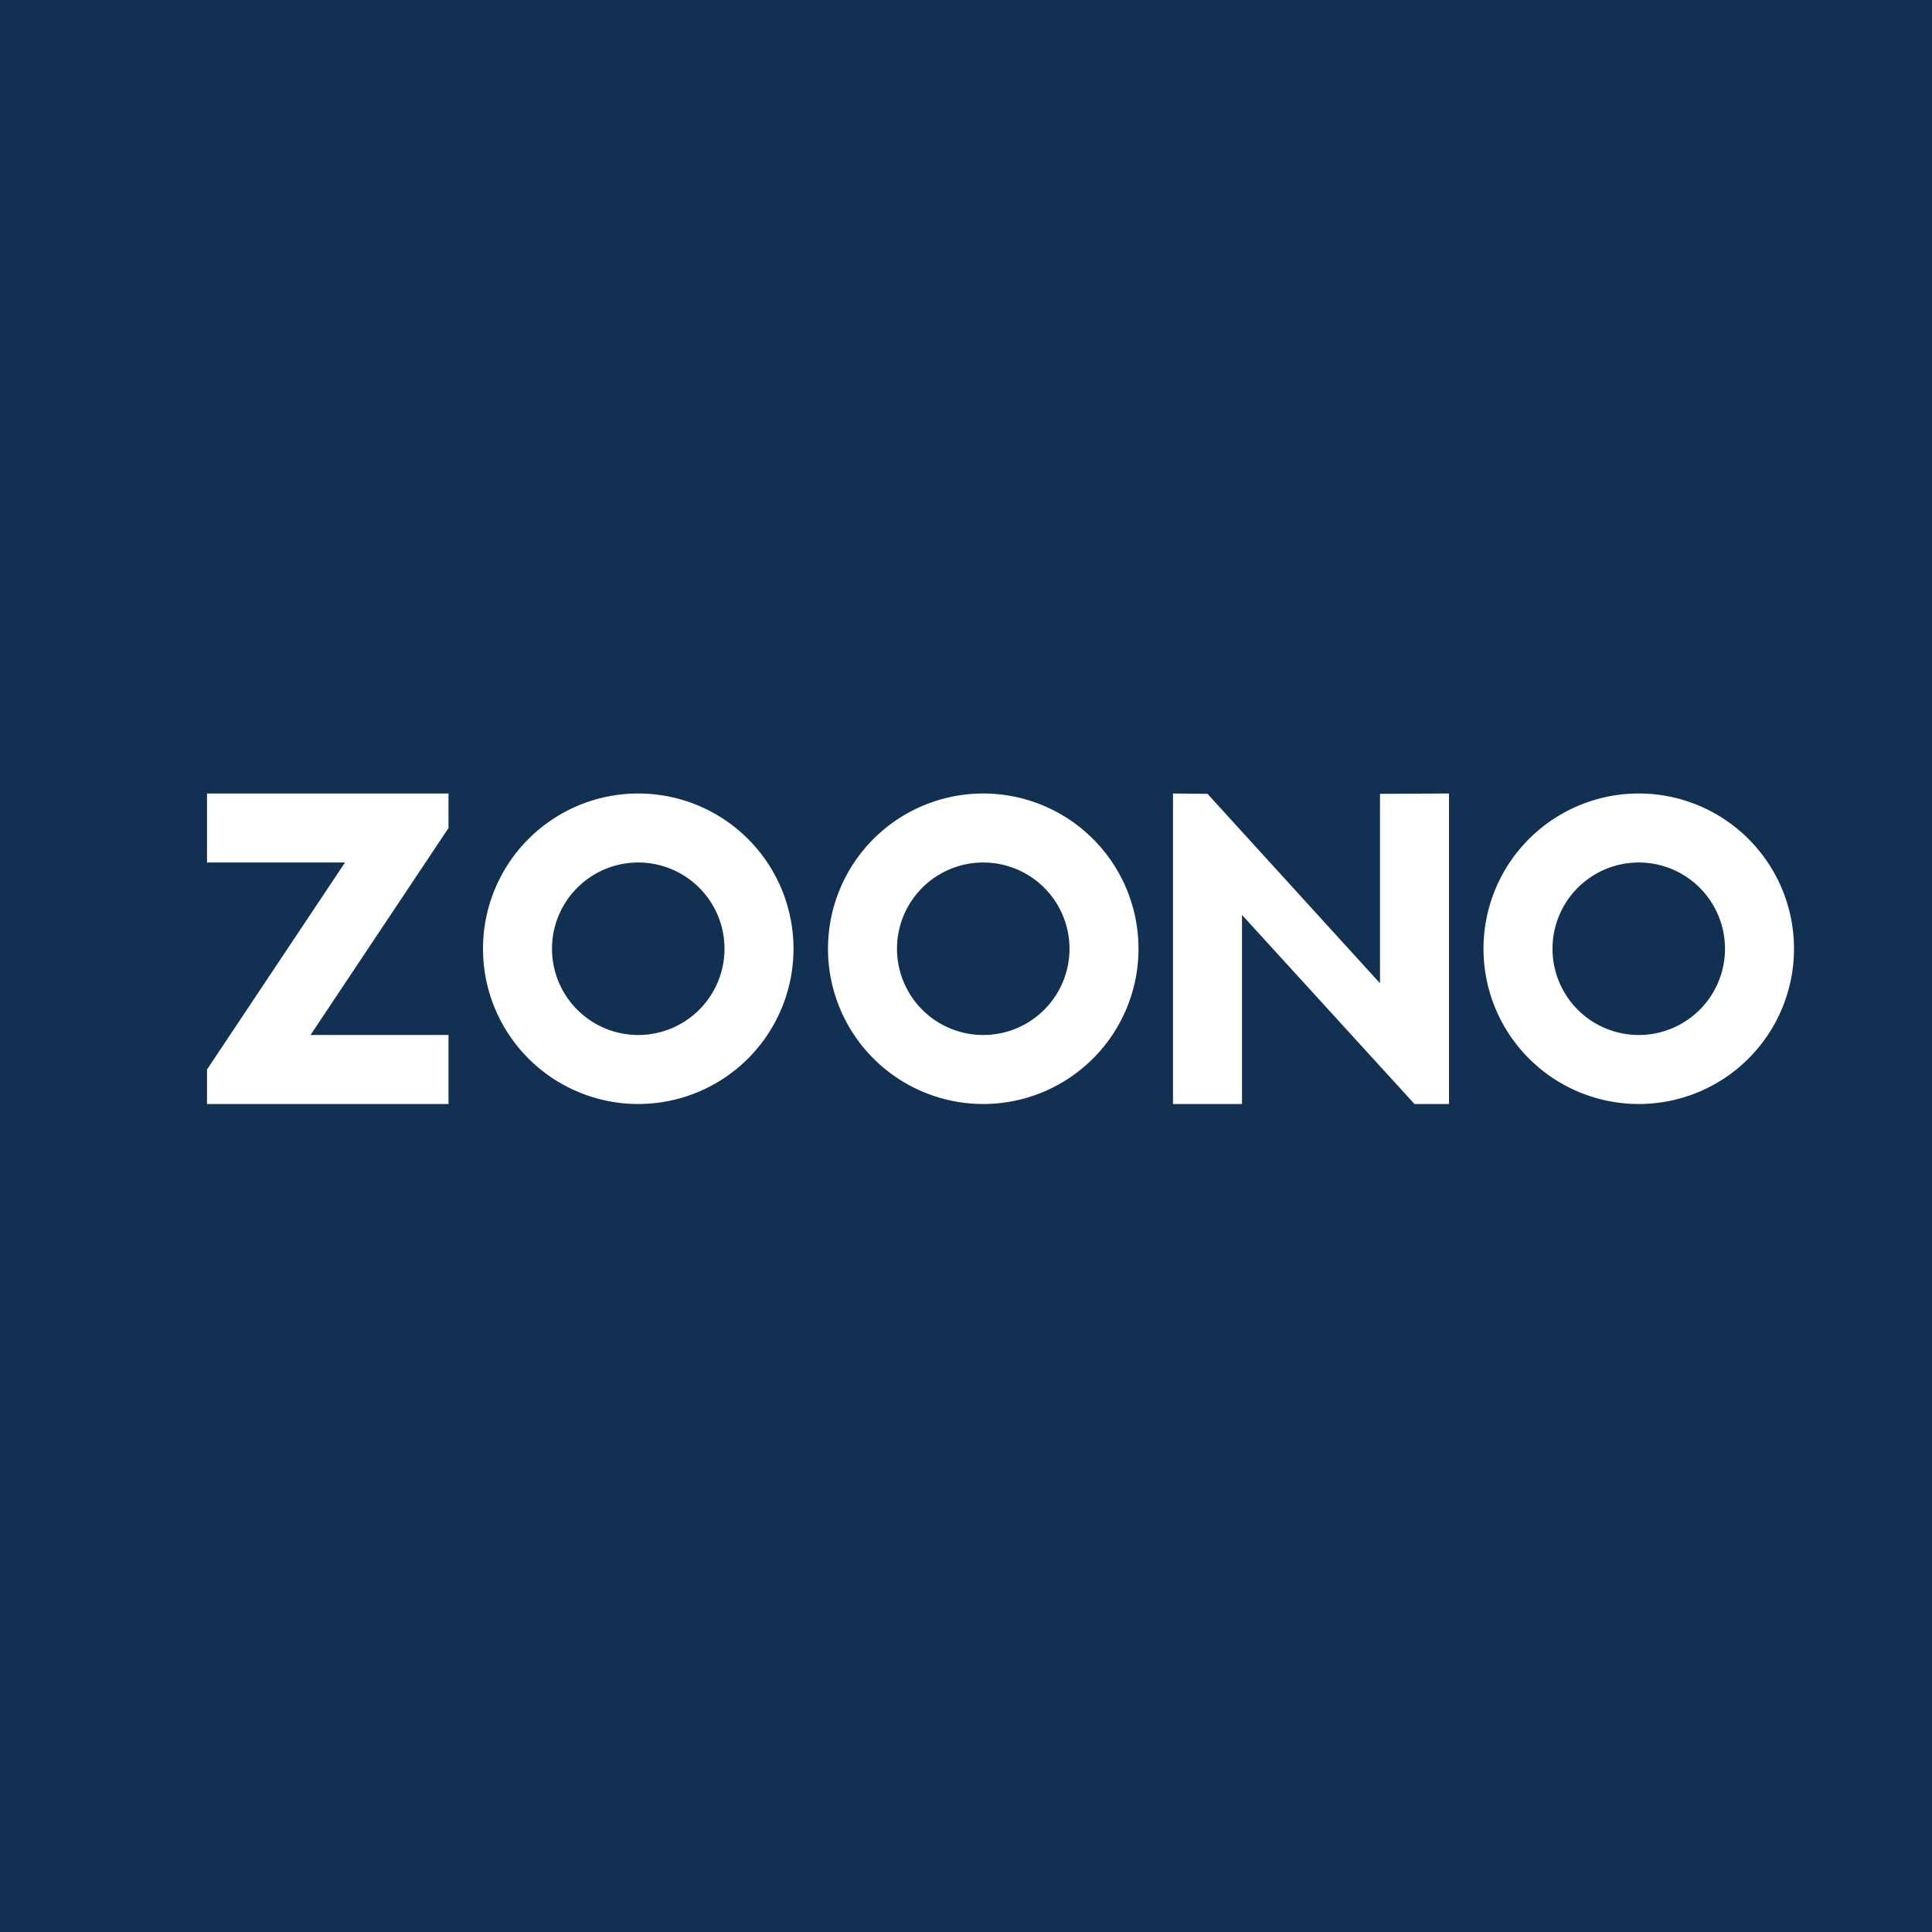 <!-- by TradingView --><svg xmlns="http://www.w3.org/2000/svg" width="56" height="56"><path fill="#113052" d="M0 0h56v56H0z"/><path d="M6 25v-2h7v1l-4 6h4v2H6v-1l4-6H6zm28 7v-9l1 .01 5 5.49v-5.49l2-.01v9h-1l-5-5.48V32h-2zm-15.5 0a4.5 4.5 0 100-9 4.5 4.5 0 000 9zm2.5-4.5a2.5 2.5 0 11-5 0 2.5 2.5 0 015 0zm12 0a4.5 4.5 0 11-9 0 4.5 4.5 0 019 0zM28.5 30a2.5 2.5 0 100-5 2.5 2.5 0 000 5zm19 2a4.5 4.5 0 100-9 4.5 4.5 0 000 9zm2.5-4.5a2.5 2.5 0 11-5 0 2.5 2.5 0 015 0z" fill="#fff"/></svg>